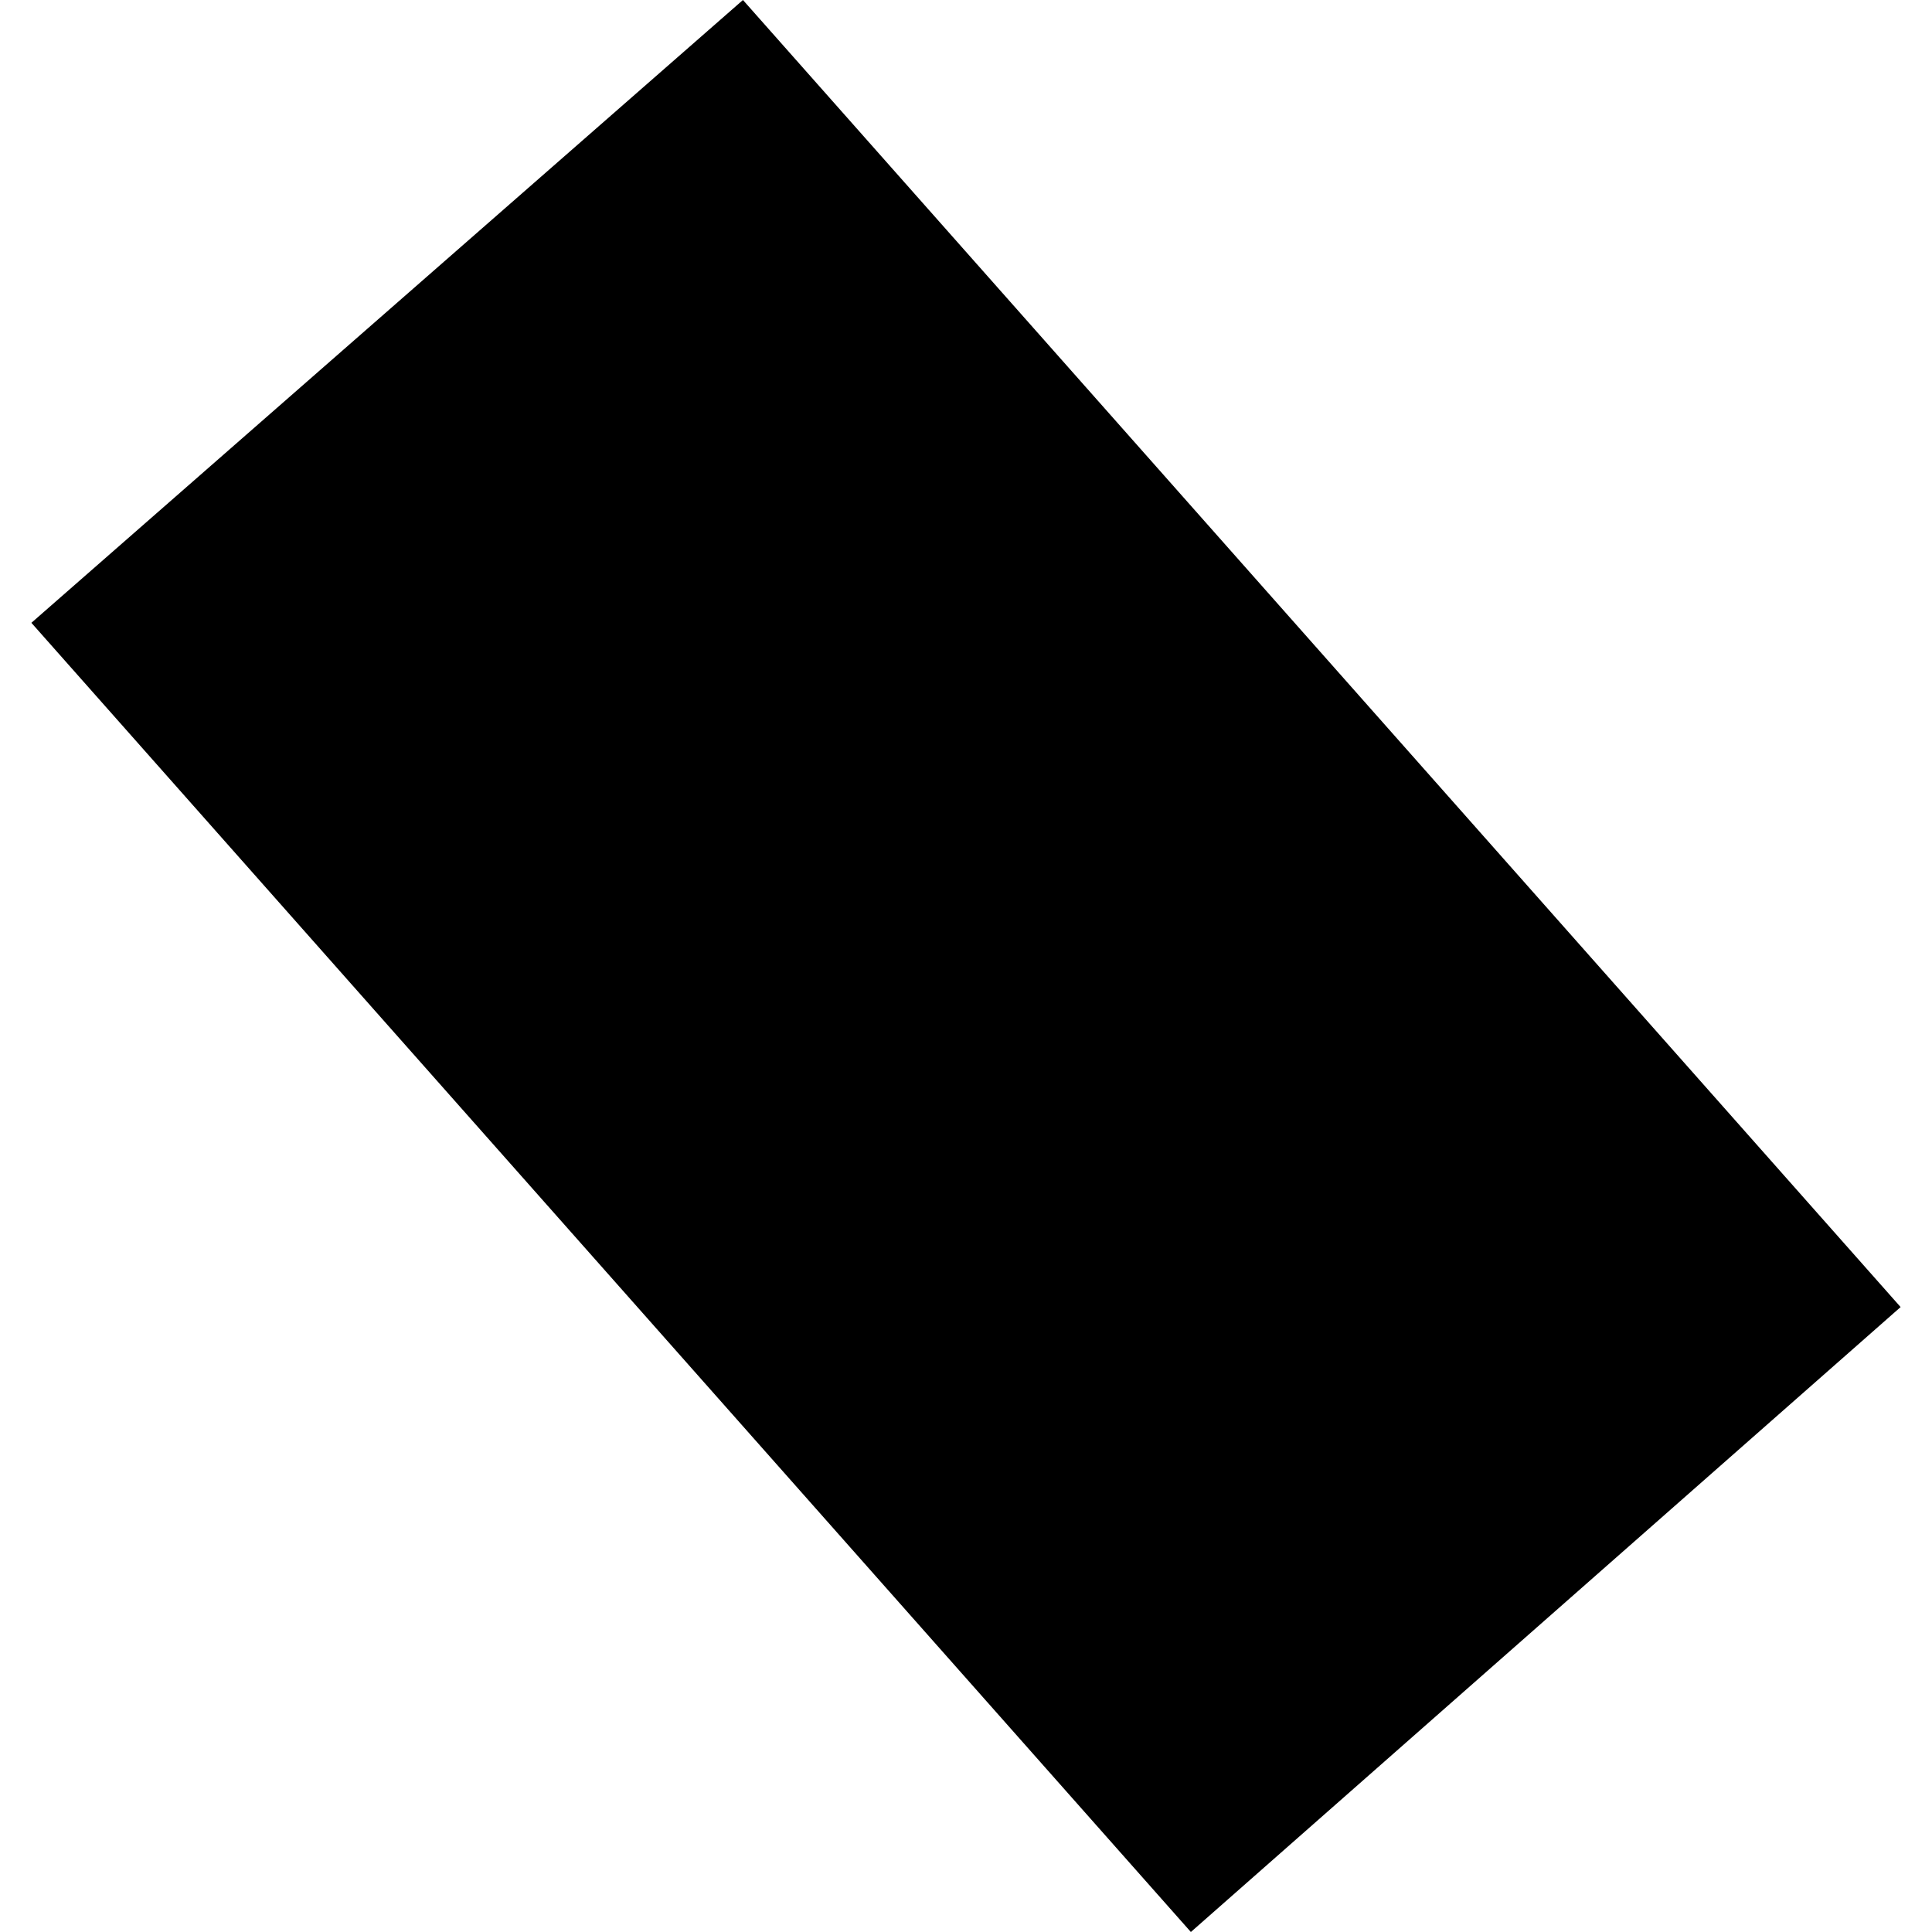 <?xml version="1.0" encoding="utf-8" standalone="no"?>
<!DOCTYPE svg PUBLIC "-//W3C//DTD SVG 1.1//EN"
  "http://www.w3.org/Graphics/SVG/1.1/DTD/svg11.dtd">
<!-- Created with matplotlib (https://matplotlib.org/) -->
<svg height="288pt" version="1.1" viewBox="0 0 288 288" width="288pt" xmlns="http://www.w3.org/2000/svg" xmlns:xlink="http://www.w3.org/1999/xlink">
 <defs>
  <style type="text/css">
*{stroke-linecap:butt;stroke-linejoin:round;}
  </style>
 </defs>
 <g id="figure_1">
  <g id="patch_1">
   <path d="M 0 288 
L 288 288 
L 288 0 
L 0 0 
z
" style="fill:none;opacity:0;"/>
  </g>
  <g id="axes_1">
   <g id="PatchCollection_1">
    <path clip-path="url(#p9f4e1fd566)" d="M 4.679 92.842 
L 177.521 288 
L 283.321 194.842 
L 110.751 0 
L 4.679 92.842 
"/>
   </g>
  </g>
 </g>
 <defs>
  <clipPath id="p9f4e1fd566">
   <rect height="288" width="278.641" x="4.679" y="0"/>
  </clipPath>
 </defs>
</svg>
